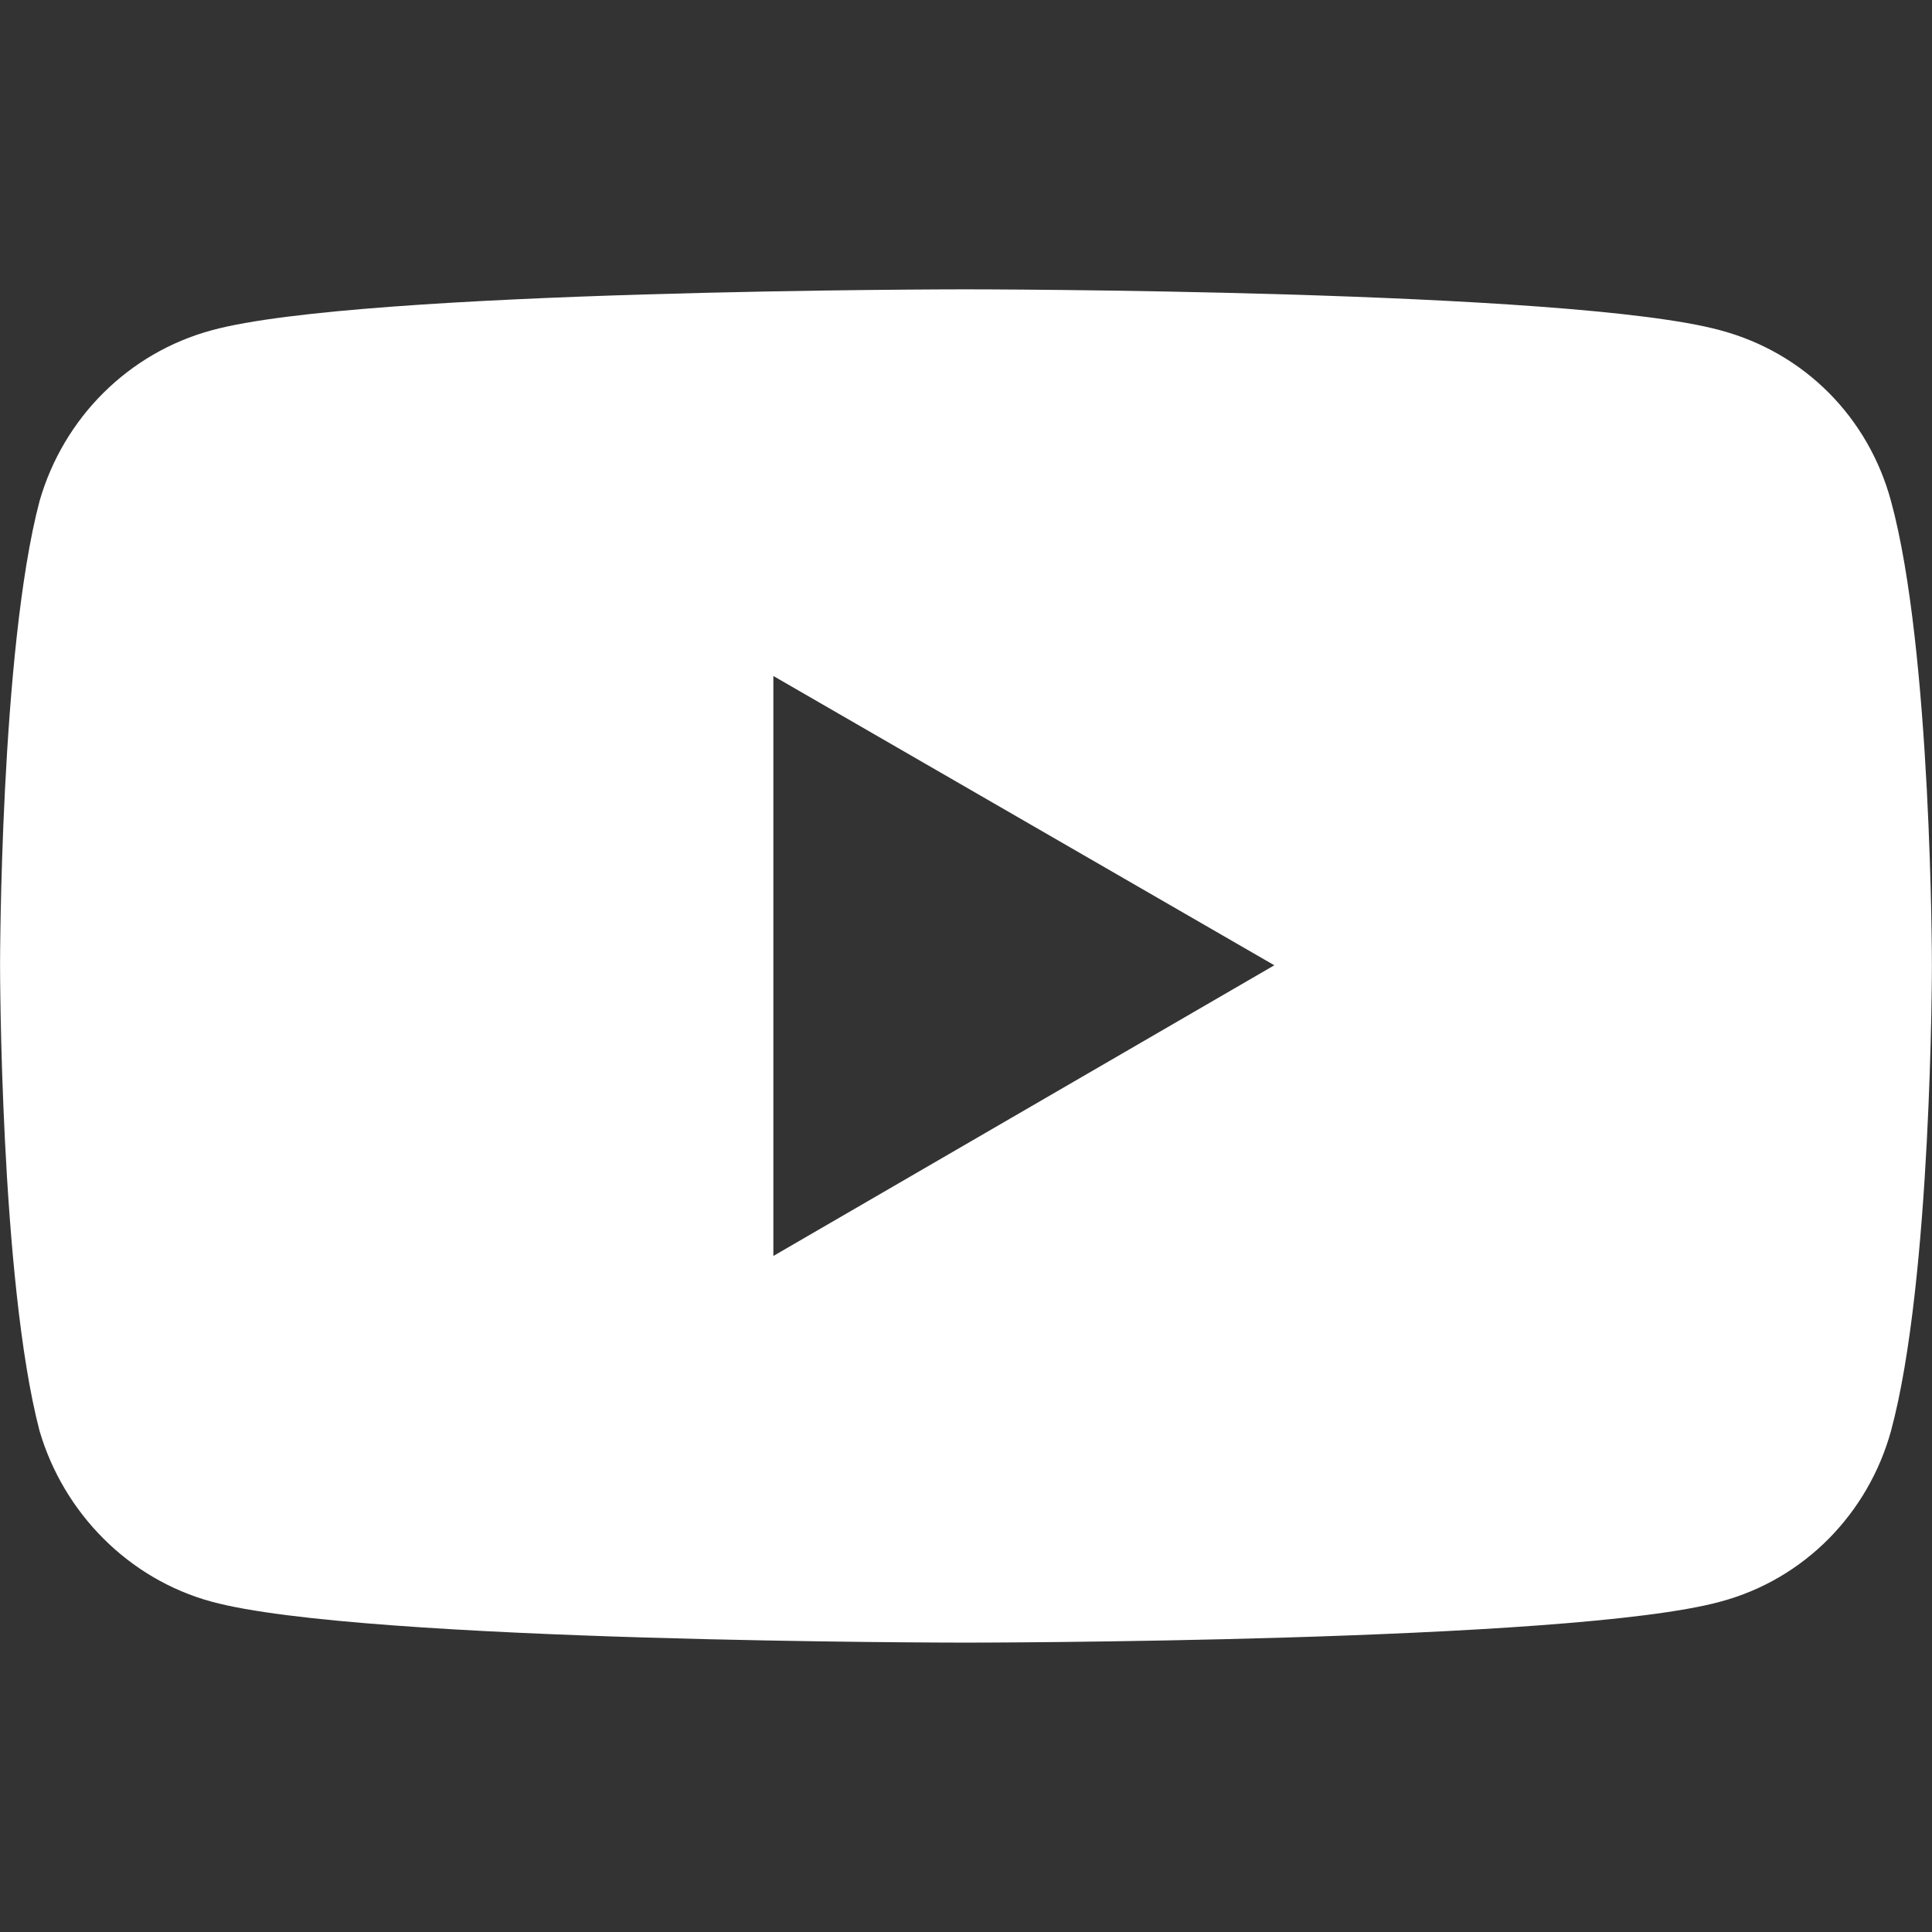 <?xml version="1.0" encoding="UTF-8" standalone="no"?>
<!DOCTYPE svg PUBLIC "-//W3C//DTD SVG 1.1//EN" "http://www.w3.org/Graphics/SVG/1.1/DTD/svg11.dtd">
<svg width="100%" height="100%" viewBox="0 0 600 600" version="1.1" xmlns="http://www.w3.org/2000/svg" xmlns:xlink="http://www.w3.org/1999/xlink" xml:space="preserve" xmlns:serif="http://www.serif.com/" style="fill-rule:evenodd;clip-rule:evenodd;stroke-linejoin:round;stroke-miterlimit:2;">
    <rect x="0" y="0" width="600" height="600" fill="#333333" stroke="none"/>
    <g transform="matrix(1.513,0,0,1.513,240.174,209.935)">
        <g id="Layer-1" serif:id="Layer 1">
            <path d="M0,119.046L0,0L102.827,59.378L0,119.046ZM229.405,-35.917C224.77,-53.006 211.736,-66.331 194.357,-70.965C163.653,-79.365 39.393,-79.365 39.393,-79.365C39.393,-79.365 -84.577,-79.365 -115.28,-70.965C-132.37,-66.331 -145.694,-53.006 -150.618,-35.917C-158.728,-5.214 -158.728,59.378 -158.728,59.378C-158.728,59.378 -158.728,123.97 -150.618,154.964C-145.694,171.763 -132.37,185.377 -115.28,190.011C-84.577,198.411 39.393,198.411 39.393,198.411C39.393,198.411 163.653,198.411 194.357,190.011C211.736,185.377 224.77,171.763 229.405,154.964C237.804,123.97 237.804,59.378 237.804,59.378C237.804,59.378 237.804,-5.214 229.405,-35.917" style="fill:white;fill-rule:nonzero;"/>
        </g>
    </g>
</svg>
